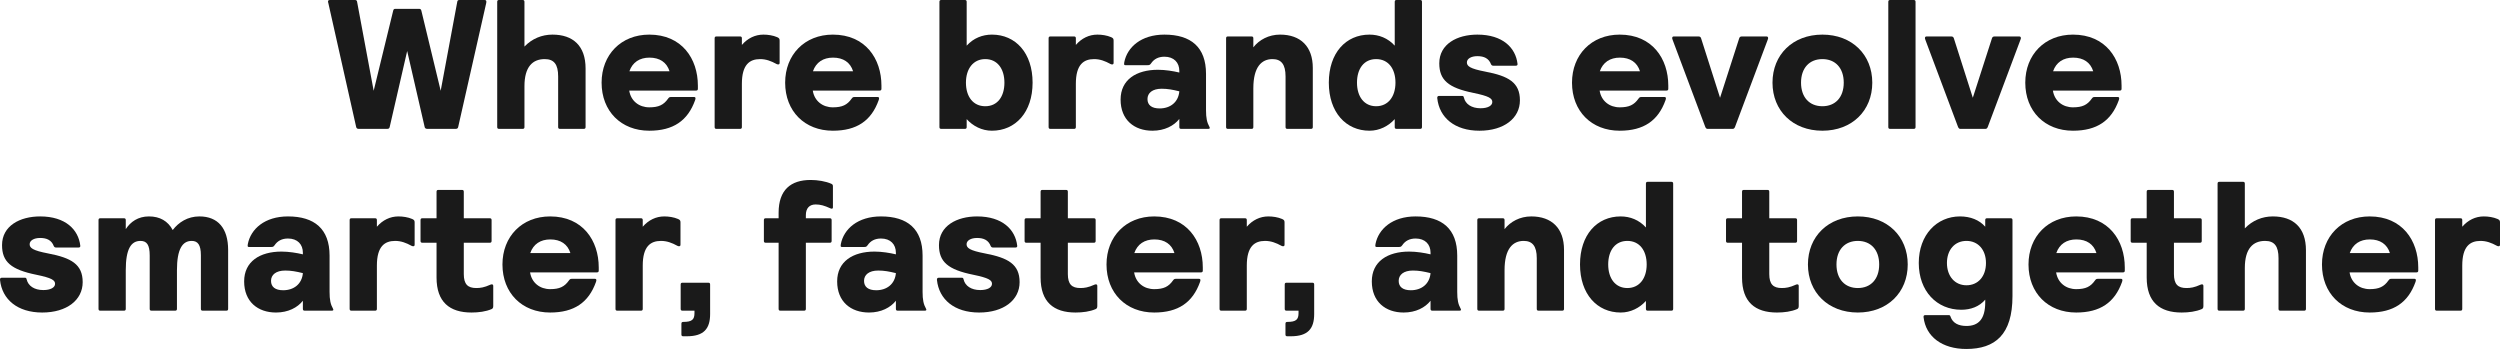 <svg viewBox="0 0 1086.32 151.64" xmlns="http://www.w3.org/2000/svg" data-name="Layer 2" id="Layer_2">
  <defs>
    <style>
      .cls-1 {
        fill: #1a1a1a;
      }
    </style>
  </defs>
  <g data-name="Layer 1" id="Layer_1-2">
    <g>
      <path d="M154.77,55.2L142.69,1.44c-.08-.32-.16-.56-.16-.8,0-.4.24-.64.88-.64h10.8c.64,0,.88.24.96.8l7.2,38.64,8.48-34.8c.16-.56.32-.8.96-.8h10.32c.56,0,.8.24.96.8l8.4,34.8L198.69.8c.08-.56.32-.8.96-.8h10.88c.56,0,.8.24.8.64,0,.24,0,.48-.08.8l-12.16,53.76c-.16.56-.4.8-1.12.8h-12.32c-.64,0-1.04-.32-1.12-.8l-7.6-33.04-7.6,33.04c-.16.56-.4.8-1.12.8h-12.32c-.64,0-.96-.24-1.12-.8Z" class="cls-1"></path>
      <path d="M216.05,55.2V.8c0-.56.24-.8.8-.8h10.24c.56,0,.8.24.8.8v19.44c3.28-3.44,7.6-5.2,12.16-5.2,8.96,0,14.4,4.88,14.4,14.72v25.44c0,.56-.24.8-.8.8h-10.32c-.56,0-.8-.24-.8-.8v-22c0-5.2-1.76-7.52-5.84-7.52-5.2,0-8.8,3.28-8.8,11.76v17.76c0,.56-.24.8-.8.8h-10.24c-.56,0-.8-.24-.8-.8Z" class="cls-1"></path>
      <path d="M261.41,35.92c0-12.16,8.48-20.88,20.72-20.88,14.16,0,21.12,10.48,21.12,22.16v1.36c0,.56-.24.8-.8.8h-29.04c.72,4.56,4.32,7.28,8.72,7.28,4.08,0,6.24-1.04,8.16-3.76.4-.56.64-.72,1.2-.72h10.16c.4,0,.56.24.56.56,0,.16,0,.32-.16.8-3.2,8.96-9.52,13.28-19.92,13.28-12.24,0-20.72-8.48-20.72-20.88ZM290.93,30.96c-1.2-3.84-4.24-5.92-8.72-5.92-4.24,0-7.36,2-8.72,5.92h17.44Z" class="cls-1"></path>
      <path d="M310.53,55.2V16.64c0-.56.24-.8.8-.8h10.24c.56,0,.8.24.8.8v2.88c2.48-2.88,5.76-4.48,9.36-4.48,1.92,0,4.16.32,6,1.12.88.4,1.04.72,1.04,1.52v9.6c0,.48-.16.72-.64.72-.08,0-.32,0-.64-.16-2.48-1.36-4.64-2.16-7.2-2.16-4.56,0-7.92,2.4-7.92,10.72v18.8c0,.56-.24.8-.8.8h-10.24c-.56,0-.8-.24-.8-.8Z" class="cls-1"></path>
      <path d="M341.17,35.92c0-12.16,8.48-20.88,20.72-20.88,14.16,0,21.12,10.48,21.12,22.16v1.36c0,.56-.24.8-.8.8h-29.04c.72,4.56,4.32,7.28,8.72,7.28,4.08,0,6.24-1.04,8.16-3.76.4-.56.64-.72,1.2-.72h10.16c.4,0,.56.24.56.56,0,.16,0,.32-.16.8-3.2,8.96-9.52,13.28-19.92,13.28-12.24,0-20.72-8.48-20.72-20.88ZM370.69,30.96c-1.2-3.84-4.24-5.92-8.72-5.92-4.24,0-7.36,2-8.72,5.92h17.44Z" class="cls-1"></path>
      <path d="M420.05,51.76v3.44c0,.56-.24.8-.8.8h-10.24c-.56,0-.8-.24-.8-.8V.8c0-.56.24-.8.8-.8h10.24c.56,0,.8.24.8.8v19.04c2.96-3.28,6.88-4.8,10.96-4.8,10.32,0,17.68,8,17.68,20.88s-7.44,20.88-17.68,20.88c-4.32,0-8.24-2-10.96-5.04ZM436.45,35.92c0-6.08-3.12-10.24-8.32-10.24s-8.4,4.16-8.4,10.24,3.12,10.24,8.4,10.24,8.32-4.16,8.32-10.24Z" class="cls-1"></path>
      <path d="M455.65,55.2V16.64c0-.56.24-.8.8-.8h10.24c.56,0,.8.24.8.8v2.88c2.48-2.88,5.76-4.48,9.36-4.48,1.92,0,4.16.32,6,1.12.88.4,1.04.72,1.04,1.52v9.6c0,.48-.16.72-.64.72-.08,0-.32,0-.64-.16-2.48-1.36-4.64-2.16-7.2-2.16-4.56,0-7.92,2.4-7.92,10.72v18.8c0,.56-.24.8-.8.8h-10.24c-.56,0-.8-.24-.8-.8Z" class="cls-1"></path>
      <path d="M486.93,43.28c0-8.64,6.8-12.96,16.24-12.96,3.12,0,6.64.56,9.28,1.2v-.72c0-3.6-2.32-6.16-6.48-6.16-2.64,0-4.56,1.04-5.84,2.96-.48.64-.72.72-1.52.72h-9.6c-.32,0-.56-.16-.56-.48,0-.16,0-.4.08-.8,1.28-6.56,7.36-12,17.44-12,11.52,0,18.08,5.44,18.08,17.04v15.76c0,3.44.4,5.36,1.52,7.36.32.56,0,.8-.56.8h-11.76c-.56,0-.8-.24-.8-.8v-3.52c-2.32,2.96-6.4,5.12-11.68,5.12-7.92,0-13.84-4.72-13.84-13.52ZM512.45,39.68c-2.96-.72-5.04-1.12-7.68-1.12-4,0-6.16,1.84-6.16,4.48s1.84,4.08,5.28,4.08c4.64,0,8.16-2.72,8.56-7.44Z" class="cls-1"></path>
      <path d="M532.77,55.2V16.64c0-.56.24-.8.8-.8h10.24c.56,0,.8.24.8.8v3.92c2.56-3.28,6.72-5.52,11.6-5.52,8.96,0,14.24,5.2,14.24,14.48v25.68c0,.56-.24.8-.8.8h-10.24c-.56,0-.8-.24-.8-.8v-22c0-5.28-1.92-7.52-5.68-7.52-4.72,0-8.32,3.36-8.32,12.72v16.8c0,.56-.24.8-.8.8h-10.24c-.56,0-.8-.24-.8-.8Z" class="cls-1"></path>
      <path d="M577.41,35.92c0-12.88,7.36-20.88,17.68-20.88,4.08,0,8,1.52,10.96,4.8V.8c0-.56.24-.8.8-.8h10.24c.56,0,.8.24.8.8v54.4c0,.56-.24.8-.8.8h-10.24c-.56,0-.8-.24-.8-.8v-3.44c-2.72,3.04-6.64,5.04-10.96,5.04-10.24,0-17.68-8-17.68-20.88ZM606.37,35.92c0-6.08-3.12-10.24-8.4-10.24s-8.32,4.16-8.32,10.24,3.12,10.24,8.32,10.24,8.4-4.16,8.4-10.24Z" class="cls-1"></path>
      <path d="M624.53,42.64c-.08-.64.24-.96.8-.96h10c.56,0,.64.24.8.8.64,2.72,3.28,4.56,7.2,4.56,3.2,0,5.12-1.12,5.12-2.72s-1.52-2.56-8.08-3.92c-11.12-2.24-14.96-5.68-14.96-12.88,0-8.4,7.76-12.48,16.56-12.48,11.04,0,16.64,5.76,17.44,12.72.08.56-.24.8-.8.8h-9.68c-.48,0-.8-.16-1.04-.64-.96-2.56-3.04-3.52-5.92-3.52-2.72,0-4.56,1.12-4.56,2.72s1.28,2.72,8,4c10.08,1.92,15.04,4.72,15.04,12.48s-6.88,13.2-17.6,13.2-17.44-5.68-18.32-14.16Z" class="cls-1"></path>
      <path d="M683.08,35.92c0-12.16,8.48-20.88,20.72-20.88,14.16,0,21.12,10.48,21.12,22.16v1.36c0,.56-.24.8-.8.8h-29.04c.72,4.56,4.32,7.28,8.72,7.28,4.08,0,6.24-1.04,8.16-3.76.4-.56.64-.72,1.2-.72h10.16c.4,0,.56.24.56.56,0,.16,0,.32-.16.8-3.2,8.96-9.52,13.28-19.92,13.28-12.24,0-20.72-8.48-20.72-20.88ZM712.61,30.96c-1.2-3.84-4.24-5.92-8.72-5.92-4.24,0-7.36,2-8.72,5.92h17.44Z" class="cls-1"></path>
      <path d="M741.01,55.2l-14.16-37.76c-.16-.4-.24-.72-.24-.88,0-.48.24-.72.72-.72h10.72c.56,0,.96.24,1.12.8l8.24,25.84,8.32-25.84c.16-.56.56-.8,1.12-.8h10.72c.48,0,.72.24.72.72,0,.16,0,.32-.24.88l-14.16,37.76c-.24.56-.56.8-.96.8h-10.96c-.4,0-.72-.24-.96-.8Z" class="cls-1"></path>
      <path d="M770.2,35.92c0-12.16,8.8-20.88,21.68-20.88s21.68,8.72,21.68,20.88-8.8,20.88-21.68,20.88-21.68-8.72-21.68-20.88ZM801.16,35.92c0-6.4-3.68-10.24-9.28-10.24s-9.28,3.84-9.28,10.24,3.68,10.24,9.28,10.24,9.28-3.84,9.28-10.24Z" class="cls-1"></path>
      <path d="M820.52,55.2V.8c0-.56.24-.8.8-.8h10.24c.56,0,.8.24.8.8v54.4c0,.56-.24.8-.8.8h-10.24c-.56,0-.8-.24-.8-.8Z" class="cls-1"></path>
      <path d="M850.84,55.2l-14.16-37.76c-.16-.4-.24-.72-.24-.88,0-.48.24-.72.72-.72h10.72c.56,0,.96.24,1.12.8l8.24,25.84,8.32-25.84c.16-.56.56-.8,1.12-.8h10.72c.48,0,.72.24.72.72,0,.16,0,.32-.24.88l-14.16,37.76c-.24.56-.56.8-.96.8h-10.96c-.4,0-.72-.24-.96-.8Z" class="cls-1"></path>
      <path d="M880.04,35.92c0-12.16,8.48-20.88,20.72-20.88,14.16,0,21.12,10.48,21.12,22.16v1.36c0,.56-.24.8-.8.8h-29.04c.72,4.56,4.32,7.28,8.72,7.28,4.08,0,6.24-1.04,8.16-3.76.4-.56.64-.72,1.2-.72h10.16c.4,0,.56.24.56.56,0,.16,0,.32-.16.8-3.2,8.96-9.52,13.28-19.92,13.28-12.24,0-20.72-8.48-20.72-20.88ZM909.56,30.96c-1.2-3.84-4.24-5.92-8.72-5.92-4.24,0-7.36,2-8.72,5.92h17.44Z" class="cls-1"></path>
      <path d="M.01,121.64c-.08-.64.24-.96.8-.96h10c.56,0,.64.24.8.8.64,2.72,3.28,4.56,7.2,4.56,3.2,0,5.12-1.12,5.12-2.72s-1.52-2.56-8.08-3.92c-11.12-2.24-14.96-5.68-14.96-12.88,0-8.4,7.76-12.48,16.56-12.48,11.04,0,16.64,5.76,17.44,12.72.08.56-.24.8-.8.8h-9.68c-.48,0-.8-.16-1.04-.64-.96-2.56-3.04-3.52-5.92-3.52-2.72,0-4.56,1.12-4.56,2.72s1.28,2.72,8,4c10.08,1.92,15.04,4.72,15.04,12.48s-6.88,13.2-17.6,13.2S.89,130.12.01,121.64Z" class="cls-1"></path>
      <path d="M42.81,134.2v-38.56c0-.56.24-.8.8-.8h10.24c.56,0,.8.24.8.8v3.92c2.08-3.2,5.36-5.52,10.08-5.52s8.24,2,10.32,5.92c2.56-3.36,6.48-5.92,11.6-5.92,8.08,0,12.48,5.2,12.48,14.56v25.6c0,.56-.24.8-.8.8h-10.24c-.56,0-.8-.24-.8-.8v-23.28c0-4.56-1.36-6.24-4-6.24-4,0-6.4,3.52-6.4,12.72v16.8c0,.56-.24.8-.8.8h-10.24c-.56,0-.8-.24-.8-.8v-23.2c0-4.64-1.28-6.32-4-6.32-4.08,0-6.4,3.44-6.4,12.72v16.8c0,.56-.24.8-.8.8h-10.24c-.56,0-.8-.24-.8-.8Z" class="cls-1"></path>
      <path d="M106.09,122.28c0-8.64,6.8-12.96,16.24-12.96,3.12,0,6.64.56,9.28,1.2v-.72c0-3.6-2.32-6.16-6.48-6.16-2.64,0-4.56,1.04-5.84,2.96-.48.64-.72.72-1.52.72h-9.6c-.32,0-.56-.16-.56-.48,0-.16,0-.4.08-.8,1.28-6.56,7.36-12,17.44-12,11.52,0,18.08,5.44,18.08,17.04v15.76c0,3.44.4,5.36,1.52,7.36.32.56,0,.8-.56.8h-11.76c-.56,0-.8-.24-.8-.8v-3.52c-2.32,2.96-6.4,5.12-11.68,5.12-7.92,0-13.84-4.72-13.84-13.52ZM131.61,118.68c-2.96-.72-5.04-1.12-7.68-1.12-4,0-6.16,1.84-6.16,4.48s1.84,4.08,5.28,4.08c4.64,0,8.16-2.72,8.56-7.44Z" class="cls-1"></path>
      <path d="M151.93,134.2v-38.56c0-.56.24-.8.8-.8h10.24c.56,0,.8.24.8.8v2.88c2.48-2.88,5.76-4.48,9.36-4.48,1.92,0,4.16.32,6,1.12.88.4,1.04.72,1.04,1.52v9.6c0,.48-.16.72-.64.72-.08,0-.32,0-.64-.16-2.48-1.36-4.64-2.16-7.2-2.16-4.56,0-7.92,2.4-7.92,10.72v18.8c0,.56-.24.8-.8.8h-10.24c-.56,0-.8-.24-.8-.8Z" class="cls-1"></path>
      <path d="M189.69,120.6v-15.12h-6.16c-.56,0-.8-.24-.8-.8v-9.04c0-.56.24-.8.8-.8h6.16v-11.52c0-.56.24-.8.8-.8h10.24c.56,0,.8.24.8.8v11.52h11.28c.56,0,.8.24.8.8v9.04c0,.56-.24.8-.8.8h-11.28v13.6c0,4.48,1.76,6.08,5.44,6.08,1.76,0,3.44-.24,6.08-1.44.32-.16.48-.16.72-.16.4,0,.56.32.56.72v8.64c0,.72-.16,1.12-.64,1.36-2.56,1.12-5.76,1.52-8.8,1.52-9.52,0-15.2-4.56-15.2-15.2Z" class="cls-1"></path>
      <path d="M218.33,114.92c0-12.16,8.48-20.88,20.72-20.88,14.16,0,21.12,10.48,21.12,22.16v1.36c0,.56-.24.8-.8.8h-29.04c.72,4.56,4.32,7.28,8.72,7.28,4.08,0,6.24-1.04,8.16-3.76.4-.56.64-.72,1.2-.72h10.16c.4,0,.56.24.56.56,0,.16,0,.32-.16.8-3.2,8.96-9.52,13.28-19.92,13.28-12.24,0-20.72-8.48-20.72-20.88ZM247.85,109.96c-1.2-3.84-4.24-5.92-8.72-5.92-4.24,0-7.36,2-8.72,5.92h17.44Z" class="cls-1"></path>
      <path d="M267.45,134.2v-38.56c0-.56.24-.8.8-.8h10.24c.56,0,.8.24.8.8v2.88c2.48-2.88,5.76-4.48,9.36-4.48,1.92,0,4.16.32,6,1.12.88.4,1.04.72,1.04,1.52v9.6c0,.48-.16.72-.64.72-.08,0-.32,0-.64-.16-2.48-1.36-4.64-2.16-7.2-2.16-4.56,0-7.92,2.4-7.92,10.72v18.8c0,.56-.24.8-.8.8h-10.24c-.56,0-.8-.24-.8-.8Z" class="cls-1"></path>
      <path d="M296.09,145.32v-4.64c0-.56.24-.8.8-.8,3.84,0,4.88-1.04,4.88-3.84v-1.04h-5.2c-.56,0-.8-.24-.8-.8v-10.56c0-.56.24-.8.8-.8h11.2c.56,0,.8.24.8.8v12.8c0,6.4-2.72,9.68-10.16,9.68h-1.52c-.56,0-.8-.24-.8-.8Z" class="cls-1"></path>
      <path d="M338.33,134.2v-28.72h-5.6c-.56,0-.8-.24-.8-.8v-9.04c0-.56.24-.8.8-.8h5.6v-2.4c0-9.92,5.28-14.24,13.92-14.24,3.04,0,6.56.56,9.04,1.68.64.32.64.64.64,1.36v8.8c0,.4-.16.64-.48.64-.16,0-.24,0-.64-.16-2.64-1.2-4.32-1.68-6.4-1.68-2.64,0-4.24,1.6-4.24,4.64v1.36h10.4c.56,0,.8.24.8.8v9.04c0,.56-.24.8-.8.8h-10.4v28.72c0,.56-.24.8-.8.8h-10.24c-.56,0-.8-.24-.8-.8Z" class="cls-1"></path>
      <path d="M363.77,122.28c0-8.64,6.8-12.96,16.24-12.96,3.12,0,6.64.56,9.28,1.2v-.72c0-3.6-2.32-6.16-6.48-6.16-2.64,0-4.56,1.04-5.84,2.96-.48.64-.72.72-1.52.72h-9.6c-.32,0-.56-.16-.56-.48,0-.16,0-.4.08-.8,1.28-6.56,7.36-12,17.44-12,11.52,0,18.08,5.44,18.08,17.04v15.76c0,3.44.4,5.36,1.52,7.36.32.56,0,.8-.56.8h-11.76c-.56,0-.8-.24-.8-.8v-3.52c-2.32,2.96-6.4,5.12-11.68,5.12-7.92,0-13.84-4.72-13.84-13.52ZM389.29,118.68c-2.96-.72-5.04-1.12-7.68-1.12-4,0-6.16,1.84-6.16,4.48s1.84,4.08,5.28,4.08c4.64,0,8.16-2.72,8.56-7.44Z" class="cls-1"></path>
      <path d="M407.13,121.64c-.08-.64.24-.96.8-.96h10c.56,0,.64.24.8.8.64,2.72,3.28,4.56,7.2,4.56,3.2,0,5.12-1.12,5.12-2.72s-1.52-2.56-8.08-3.92c-11.12-2.24-14.96-5.68-14.96-12.88,0-8.4,7.76-12.48,16.56-12.48,11.04,0,16.64,5.76,17.44,12.72.08.56-.24.8-.8.8h-9.68c-.48,0-.8-.16-1.04-.64-.96-2.56-3.04-3.52-5.92-3.52-2.72,0-4.56,1.12-4.56,2.72s1.28,2.72,8,4c10.08,1.92,15.04,4.72,15.04,12.48s-6.88,13.2-17.6,13.2-17.44-5.68-18.32-14.16Z" class="cls-1"></path>
      <path d="M452.17,120.6v-15.12h-6.16c-.56,0-.8-.24-.8-.8v-9.04c0-.56.24-.8.8-.8h6.16v-11.52c0-.56.24-.8.8-.8h10.24c.56,0,.8.24.8.8v11.52h11.28c.56,0,.8.24.8.8v9.04c0,.56-.24.8-.8.8h-11.28v13.6c0,4.48,1.76,6.08,5.44,6.08,1.76,0,3.44-.24,6.08-1.44.32-.16.48-.16.72-.16.4,0,.56.32.56.72v8.64c0,.72-.16,1.12-.64,1.36-2.56,1.12-5.76,1.52-8.8,1.52-9.52,0-15.2-4.56-15.2-15.2Z" class="cls-1"></path>
      <path d="M480.81,114.92c0-12.16,8.48-20.88,20.72-20.88,14.16,0,21.12,10.48,21.12,22.16v1.36c0,.56-.24.8-.8.8h-29.04c.72,4.56,4.32,7.28,8.72,7.28,4.08,0,6.24-1.04,8.16-3.76.4-.56.64-.72,1.2-.72h10.16c.4,0,.56.24.56.56,0,.16,0,.32-.16.8-3.2,8.96-9.52,13.28-19.92,13.28-12.24,0-20.72-8.48-20.72-20.88ZM510.33,109.96c-1.2-3.84-4.24-5.92-8.72-5.92-4.24,0-7.36,2-8.72,5.92h17.44Z" class="cls-1"></path>
      <path d="M529.93,134.2v-38.56c0-.56.24-.8.8-.8h10.24c.56,0,.8.24.8.8v2.88c2.48-2.88,5.76-4.48,9.36-4.48,1.92,0,4.16.32,6,1.12.88.4,1.04.72,1.04,1.52v9.6c0,.48-.16.72-.64.72-.08,0-.32,0-.64-.16-2.48-1.36-4.64-2.16-7.2-2.16-4.56,0-7.92,2.4-7.92,10.72v18.8c0,.56-.24.8-.8.8h-10.24c-.56,0-.8-.24-.8-.8Z" class="cls-1"></path>
      <path d="M558.57,145.32v-4.64c0-.56.24-.8.8-.8,3.84,0,4.88-1.04,4.88-3.84v-1.04h-5.2c-.56,0-.8-.24-.8-.8v-10.56c0-.56.24-.8.8-.8h11.2c.56,0,.8.24.8.8v12.8c0,6.4-2.72,9.68-10.16,9.68h-1.52c-.56,0-.8-.24-.8-.8Z" class="cls-1"></path>
      <path d="M596.09,122.28c0-8.64,6.8-12.96,16.24-12.96,3.12,0,6.64.56,9.28,1.2v-.72c0-3.6-2.32-6.16-6.48-6.16-2.64,0-4.56,1.04-5.84,2.96-.48.64-.72.72-1.52.72h-9.6c-.32,0-.56-.16-.56-.48,0-.16,0-.4.08-.8,1.28-6.56,7.36-12,17.44-12,11.52,0,18.08,5.44,18.08,17.04v15.76c0,3.44.4,5.36,1.52,7.36.32.56,0,.8-.56.8h-11.76c-.56,0-.8-.24-.8-.8v-3.52c-2.32,2.96-6.4,5.12-11.68,5.12-7.92,0-13.84-4.72-13.84-13.52ZM621.61,118.68c-2.96-.72-5.04-1.12-7.68-1.12-4,0-6.16,1.84-6.16,4.48s1.84,4.08,5.28,4.08c4.64,0,8.16-2.72,8.56-7.44Z" class="cls-1"></path>
      <path d="M641.93,134.2v-38.56c0-.56.24-.8.8-.8h10.24c.56,0,.8.24.8.8v3.92c2.56-3.28,6.72-5.52,11.6-5.52,8.96,0,14.24,5.2,14.24,14.48v25.68c0,.56-.24.8-.8.8h-10.24c-.56,0-.8-.24-.8-.8v-22c0-5.28-1.92-7.52-5.68-7.52-4.72,0-8.32,3.36-8.32,12.72v16.8c0,.56-.24.8-.8.8h-10.24c-.56,0-.8-.24-.8-.8Z" class="cls-1"></path>
      <path d="M686.56,114.92c0-12.88,7.36-20.88,17.68-20.88,4.08,0,8,1.52,10.96,4.8v-19.04c0-.56.24-.8.8-.8h10.24c.56,0,.8.24.8.8v54.4c0,.56-.24.8-.8.8h-10.24c-.56,0-.8-.24-.8-.8v-3.44c-2.72,3.04-6.64,5.04-10.96,5.04-10.24,0-17.68-8-17.68-20.88ZM715.53,114.92c0-6.08-3.12-10.24-8.4-10.24s-8.32,4.16-8.32,10.24,3.12,10.24,8.32,10.24,8.4-4.16,8.4-10.24Z" class="cls-1"></path>
      <path d="M756.96,120.6v-15.12h-6.16c-.56,0-.8-.24-.8-.8v-9.04c0-.56.24-.8.8-.8h6.16v-11.52c0-.56.24-.8.8-.8h10.24c.56,0,.8.24.8.8v11.52h11.28c.56,0,.8.24.8.8v9.04c0,.56-.24.8-.8.8h-11.28v13.6c0,4.48,1.76,6.08,5.44,6.08,1.76,0,3.44-.24,6.08-1.44.32-.16.48-.16.72-.16.4,0,.56.32.56.72v8.64c0,.72-.16,1.12-.64,1.36-2.56,1.12-5.76,1.52-8.8,1.52-9.52,0-15.2-4.56-15.2-15.2Z" class="cls-1"></path>
      <path d="M785.6,114.92c0-12.16,8.8-20.88,21.68-20.88s21.68,8.72,21.68,20.88-8.8,20.88-21.68,20.88-21.68-8.72-21.68-20.88ZM816.56,114.92c0-6.4-3.68-10.24-9.28-10.24s-9.28,3.84-9.28,10.24,3.68,10.24,9.28,10.24,9.28-3.84,9.28-10.24Z" class="cls-1"></path>
      <path d="M835.84,137.8c-.08-.64.24-.88.8-.88h10.08c.48,0,.72.16.88.8.96,2.64,3.36,3.92,6.88,3.92,5.2,0,8.16-2.96,8.16-10.24v-1.2c-2.56,3.04-6.32,4.4-10.4,4.4-10.64,0-18.48-8.08-18.48-20.32s7.84-20.24,17.92-20.24c4.48,0,8.4,1.52,10.96,4.48v-2.88c0-.56.24-.8.8-.8h10.24c.56,0,.8.24.8.8v33.04c0,16.72-7.52,22.96-20.08,22.96-10.4,0-17.6-5.28-18.56-13.84ZM862.96,114.28c0-5.76-3.44-9.6-8.48-9.6s-8.48,3.84-8.48,9.6,3.44,9.68,8.48,9.68,8.48-3.84,8.48-9.68Z" class="cls-1"></path>
      <path d="M881.44,114.92c0-12.16,8.48-20.88,20.72-20.88,14.16,0,21.12,10.48,21.12,22.16v1.36c0,.56-.24.8-.8.8h-29.04c.72,4.56,4.32,7.28,8.72,7.28,4.08,0,6.24-1.04,8.16-3.76.4-.56.64-.72,1.2-.72h10.16c.4,0,.56.24.56.56,0,.16,0,.32-.16.8-3.2,8.96-9.52,13.28-19.92,13.28-12.24,0-20.72-8.48-20.72-20.88ZM910.96,109.96c-1.2-3.84-4.24-5.92-8.72-5.92-4.24,0-7.36,2-8.72,5.92h17.44Z" class="cls-1"></path>
      <path d="M932.8,120.6v-15.12h-6.16c-.56,0-.8-.24-.8-.8v-9.04c0-.56.24-.8.8-.8h6.16v-11.52c0-.56.24-.8.8-.8h10.24c.56,0,.8.24.8.8v11.52h11.28c.56,0,.8.24.8.8v9.04c0,.56-.24.8-.8.8h-11.28v13.6c0,4.48,1.76,6.08,5.44,6.08,1.76,0,3.44-.24,6.08-1.44.32-.16.48-.16.72-.16.4,0,.56.32.56.72v8.64c0,.72-.16,1.12-.64,1.36-2.56,1.12-5.76,1.52-8.8,1.52-9.52,0-15.2-4.56-15.2-15.2Z" class="cls-1"></path>
      <path d="M963.6,134.2v-54.4c0-.56.24-.8.8-.8h10.24c.56,0,.8.24.8.8v19.44c3.28-3.44,7.6-5.2,12.16-5.2,8.96,0,14.4,4.88,14.4,14.72v25.44c0,.56-.24.8-.8.8h-10.32c-.56,0-.8-.24-.8-.8v-22c0-5.2-1.76-7.52-5.84-7.52-5.2,0-8.8,3.28-8.8,11.76v17.76c0,.56-.24.8-.8.8h-10.24c-.56,0-.8-.24-.8-.8Z" class="cls-1"></path>
      <path d="M1008.96,114.92c0-12.16,8.48-20.88,20.72-20.88,14.16,0,21.12,10.48,21.12,22.16v1.36c0,.56-.24.8-.8.8h-29.04c.72,4.56,4.32,7.28,8.72,7.28,4.08,0,6.24-1.04,8.16-3.76.4-.56.64-.72,1.2-.72h10.16c.4,0,.56.24.56.56,0,.16,0,.32-.16.8-3.2,8.96-9.52,13.28-19.92,13.28-12.24,0-20.72-8.48-20.72-20.88ZM1038.48,109.96c-1.2-3.84-4.24-5.92-8.72-5.92-4.24,0-7.36,2-8.72,5.92h17.44Z" class="cls-1"></path>
      <path d="M1058.08,134.2v-38.56c0-.56.24-.8.8-.8h10.24c.56,0,.8.24.8.8v2.88c2.48-2.88,5.76-4.48,9.36-4.48,1.92,0,4.16.32,6,1.12.88.4,1.04.72,1.04,1.52v9.6c0,.48-.16.72-.64.72-.08,0-.32,0-.64-.16-2.48-1.36-4.64-2.16-7.2-2.16-4.56,0-7.92,2.4-7.92,10.72v18.8c0,.56-.24.8-.8.8h-10.24c-.56,0-.8-.24-.8-.8Z" class="cls-1"></path>
    </g>
  </g>
</svg>